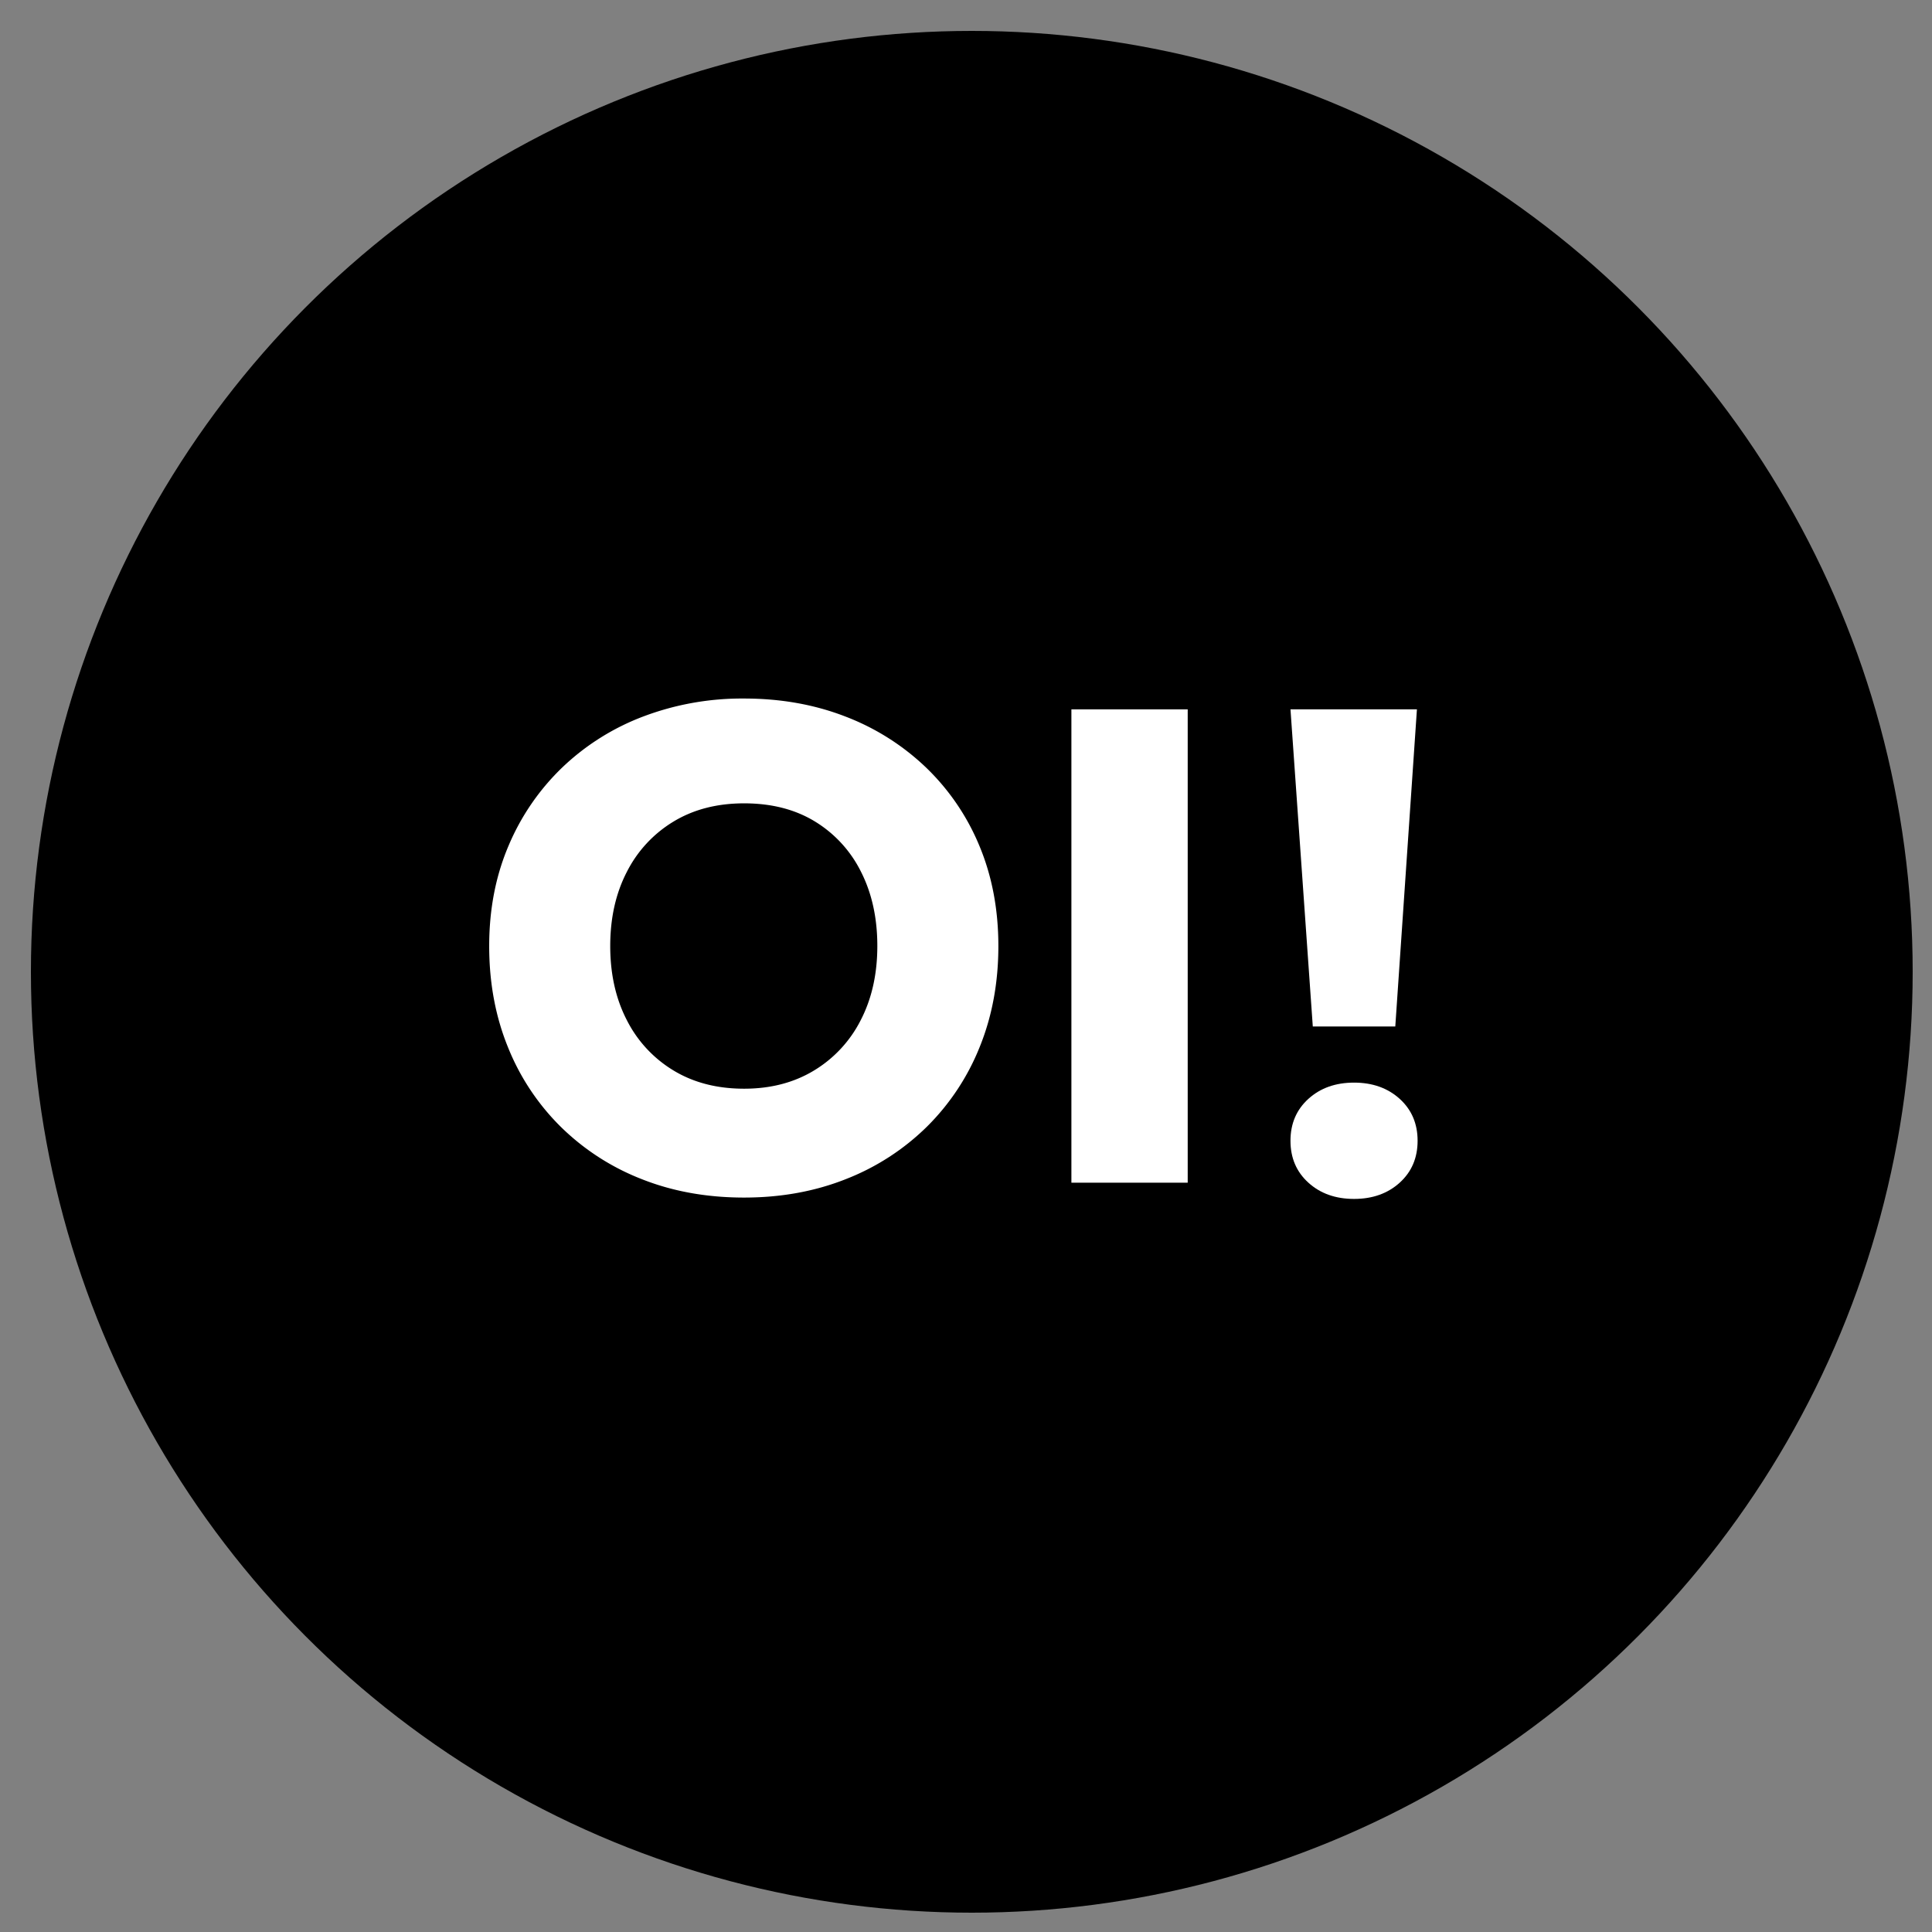 <svg id="Camada_1" data-name="Camada 1" xmlns="http://www.w3.org/2000/svg" width="1000" height="1000" viewBox="0 0 1000 1000"><rect x="0" y="0" width="1000" height="1000" fill="#808080" stroke="none"/><defs><style>.cls-1{fill:#fff;}</style></defs><title>Oi</title><circle cx="503" cy="503" r="487"/><path class="cls-1" d="M263.179,437.86a121.734,121.734,0,0,1,27.825-40.6,124.188,124.188,0,0,1,42-26.425,144.288,144.288,0,0,1,52.15-9.275q28.35,0,52.325,9.275A124.608,124.608,0,0,1,479.304,397.26a119.635,119.635,0,0,1,27.65,40.6q9.794,23.452,9.8,51.8,0,28.35-9.625,52.15a121.584,121.584,0,0,1-27.3,41.3,123.839,123.839,0,0,1-41.825,27.125q-24.15,9.623-52.85,9.625-29.056,0-53.2-9.625a123.777,123.777,0,0,1-41.825-27.125,121.429,121.429,0,0,1-27.3-41.3q-9.631-23.797-9.625-52.15Q253.204,461.31,263.179,437.86Zm61.25,90.124a64.293,64.293,0,0,0,24.15,26.075q15.57,9.45,36.575,9.45,20.647,0,36.225-9.45a64.368,64.368,0,0,0,24.15-26.075q8.572-16.62,8.575-38.325,0-21.697-8.4-38.325a63.554,63.554,0,0,0-23.8-26.075q-15.406-9.45-36.75-9.45-21,0-36.575,9.45a64.331,64.331,0,0,0-24.15,26.075q-8.58,16.628-8.575,38.325Q315.853,511.365,324.429,527.984Z"/><path class="cls-1" d="M614.753,367.16V612.16H554.554V367.16Z"/><path class="cls-1" d="M733.4,367.16,722.2,531.31H679.5L667.95,367.16Zm-56.175,201.6q9.27-8.399,23.625-8.4,14.347,0,23.625,8.4,9.27,8.399,9.274,21.699,0,13.307-9.274,21.701-9.278,8.399-23.625,8.399-14.355,0-23.625-8.399-9.278-8.401-9.275-21.701Q667.95,577.163,677.226,568.76Z"/></svg>